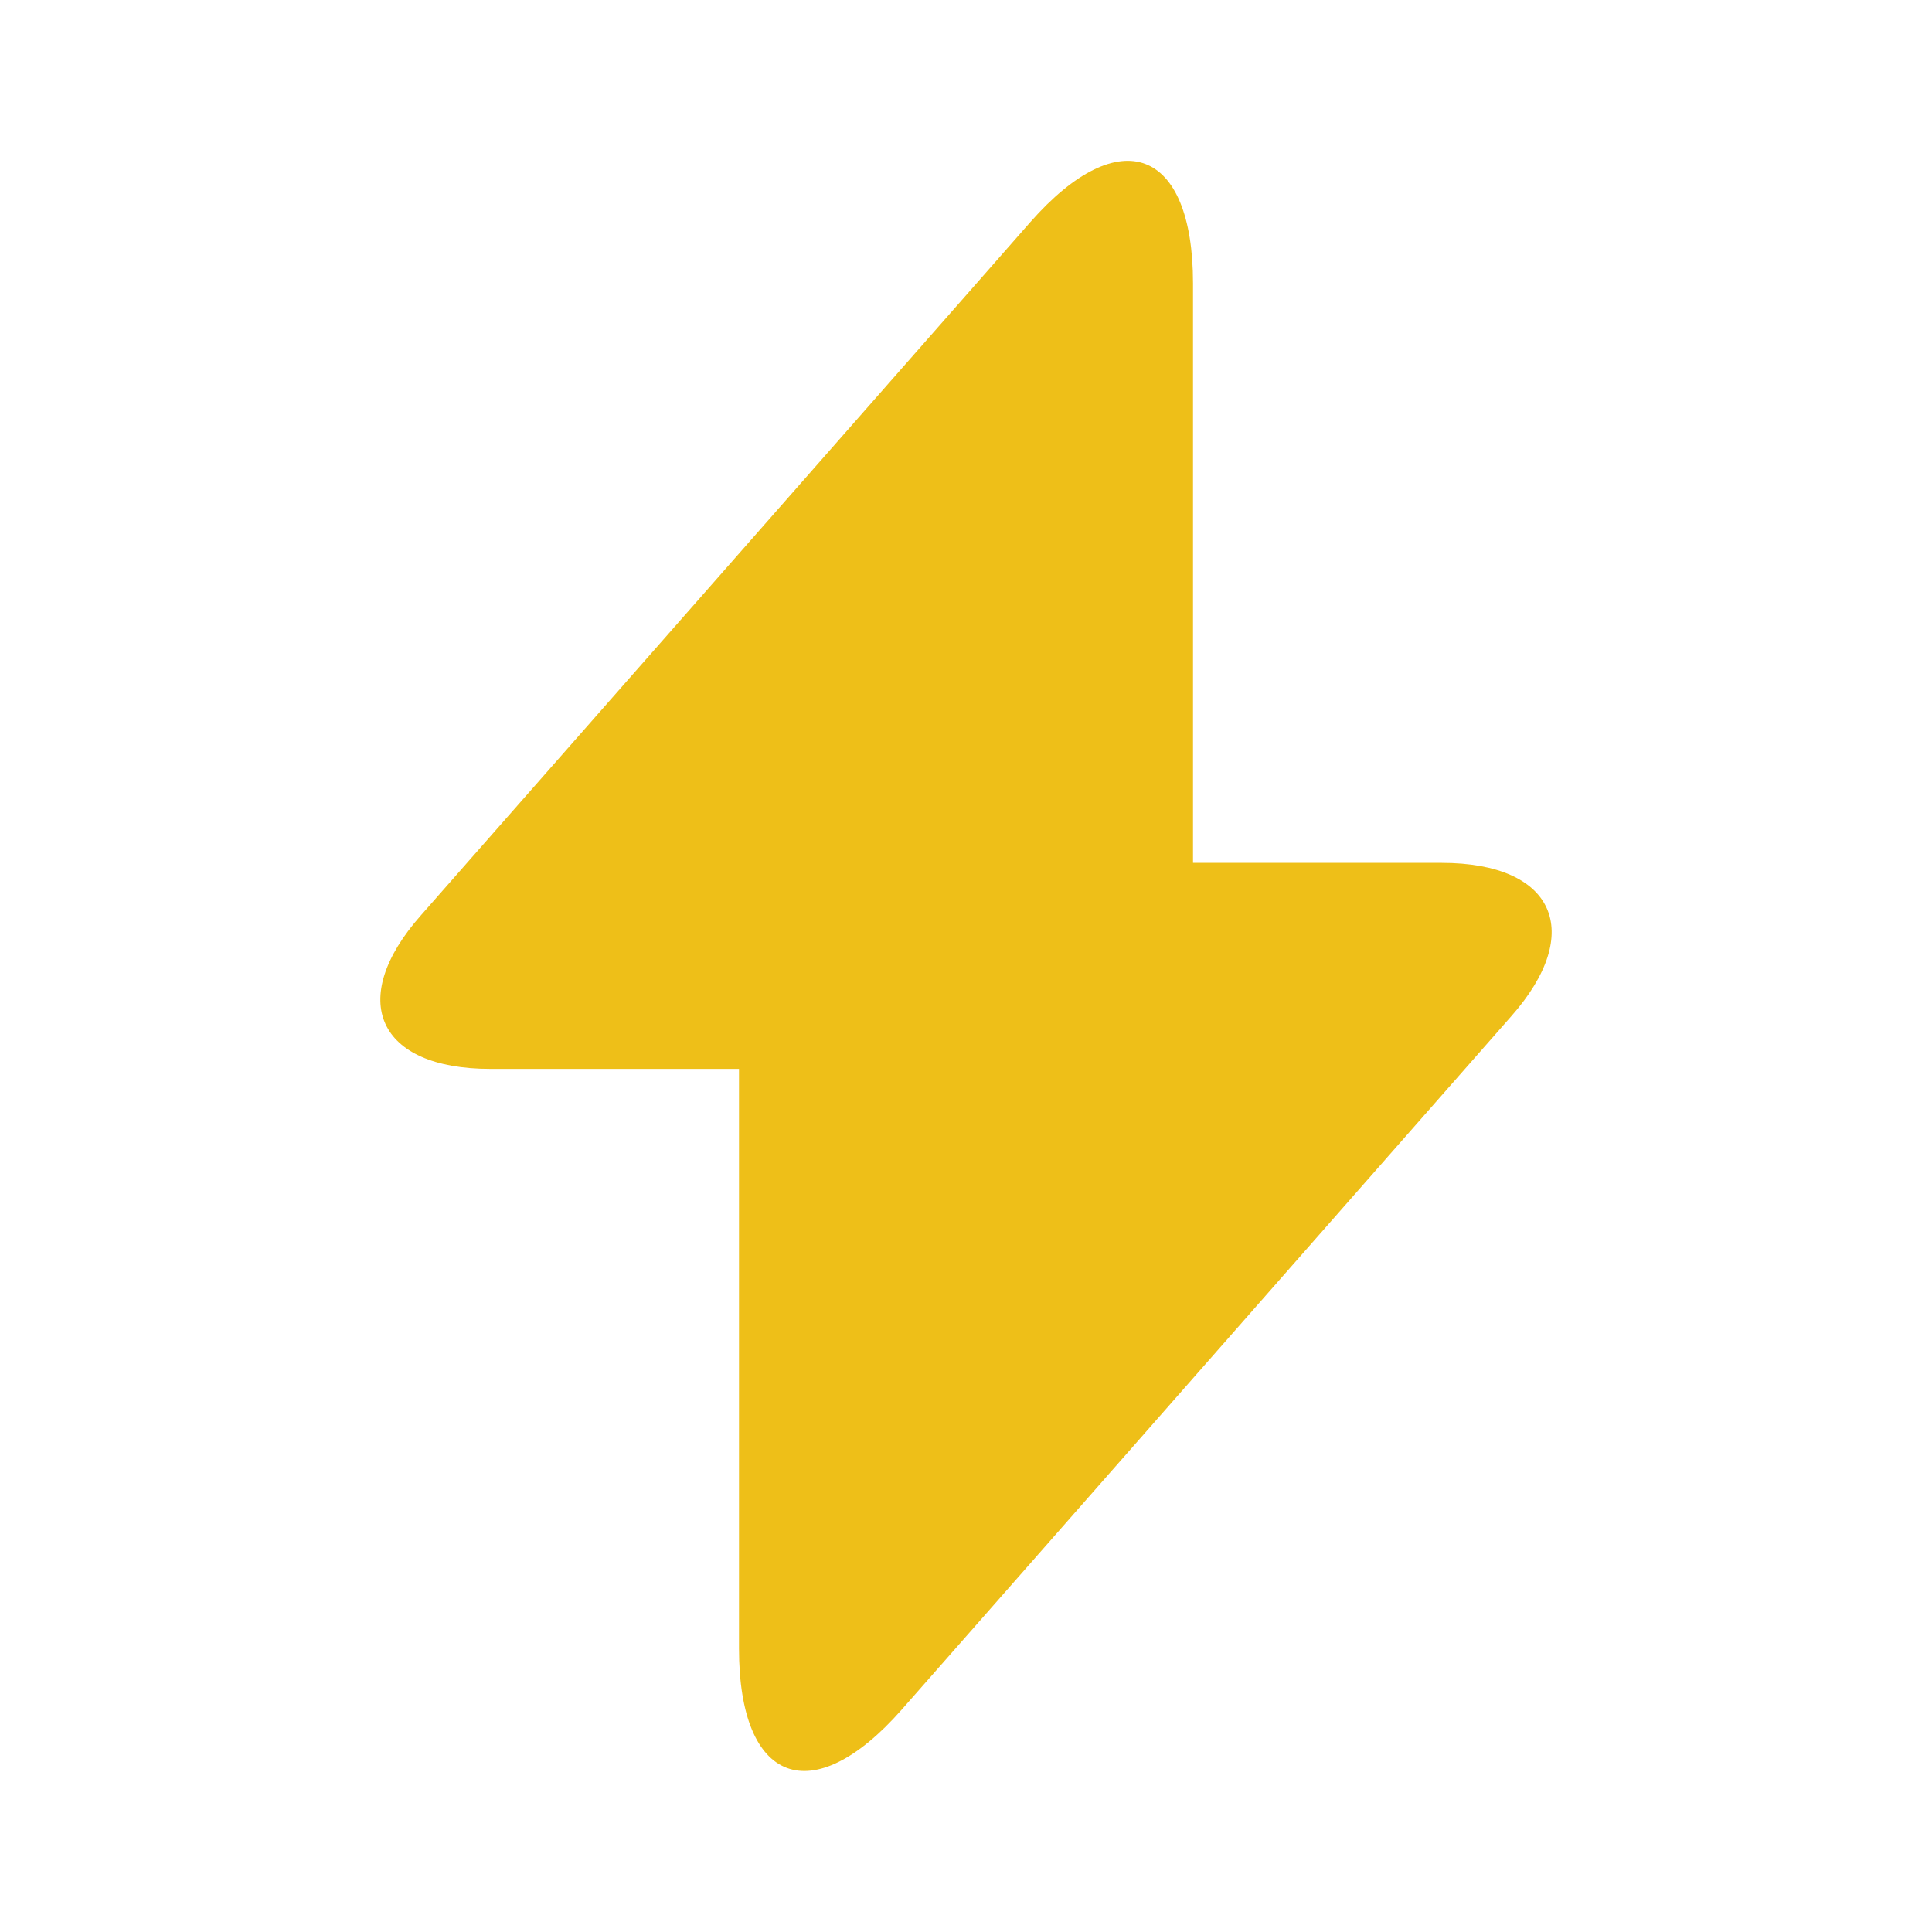 <svg xmlns="http://www.w3.org/2000/svg" width="16" height="16" viewBox="0 0 16 16" fill="none">
<path d="M11.94 7.146H9.88V2.346C9.88 1.226 9.273 0.999 8.533 1.839L8 2.446L3.487 7.579C2.867 8.279 3.127 8.852 4.06 8.852H6.12V13.652C6.12 14.773 6.727 14.999 7.467 14.159L8 13.553L12.513 8.419C13.133 7.719 12.873 7.146 11.94 7.146Z" fill="#EEBF18"/>
</svg>